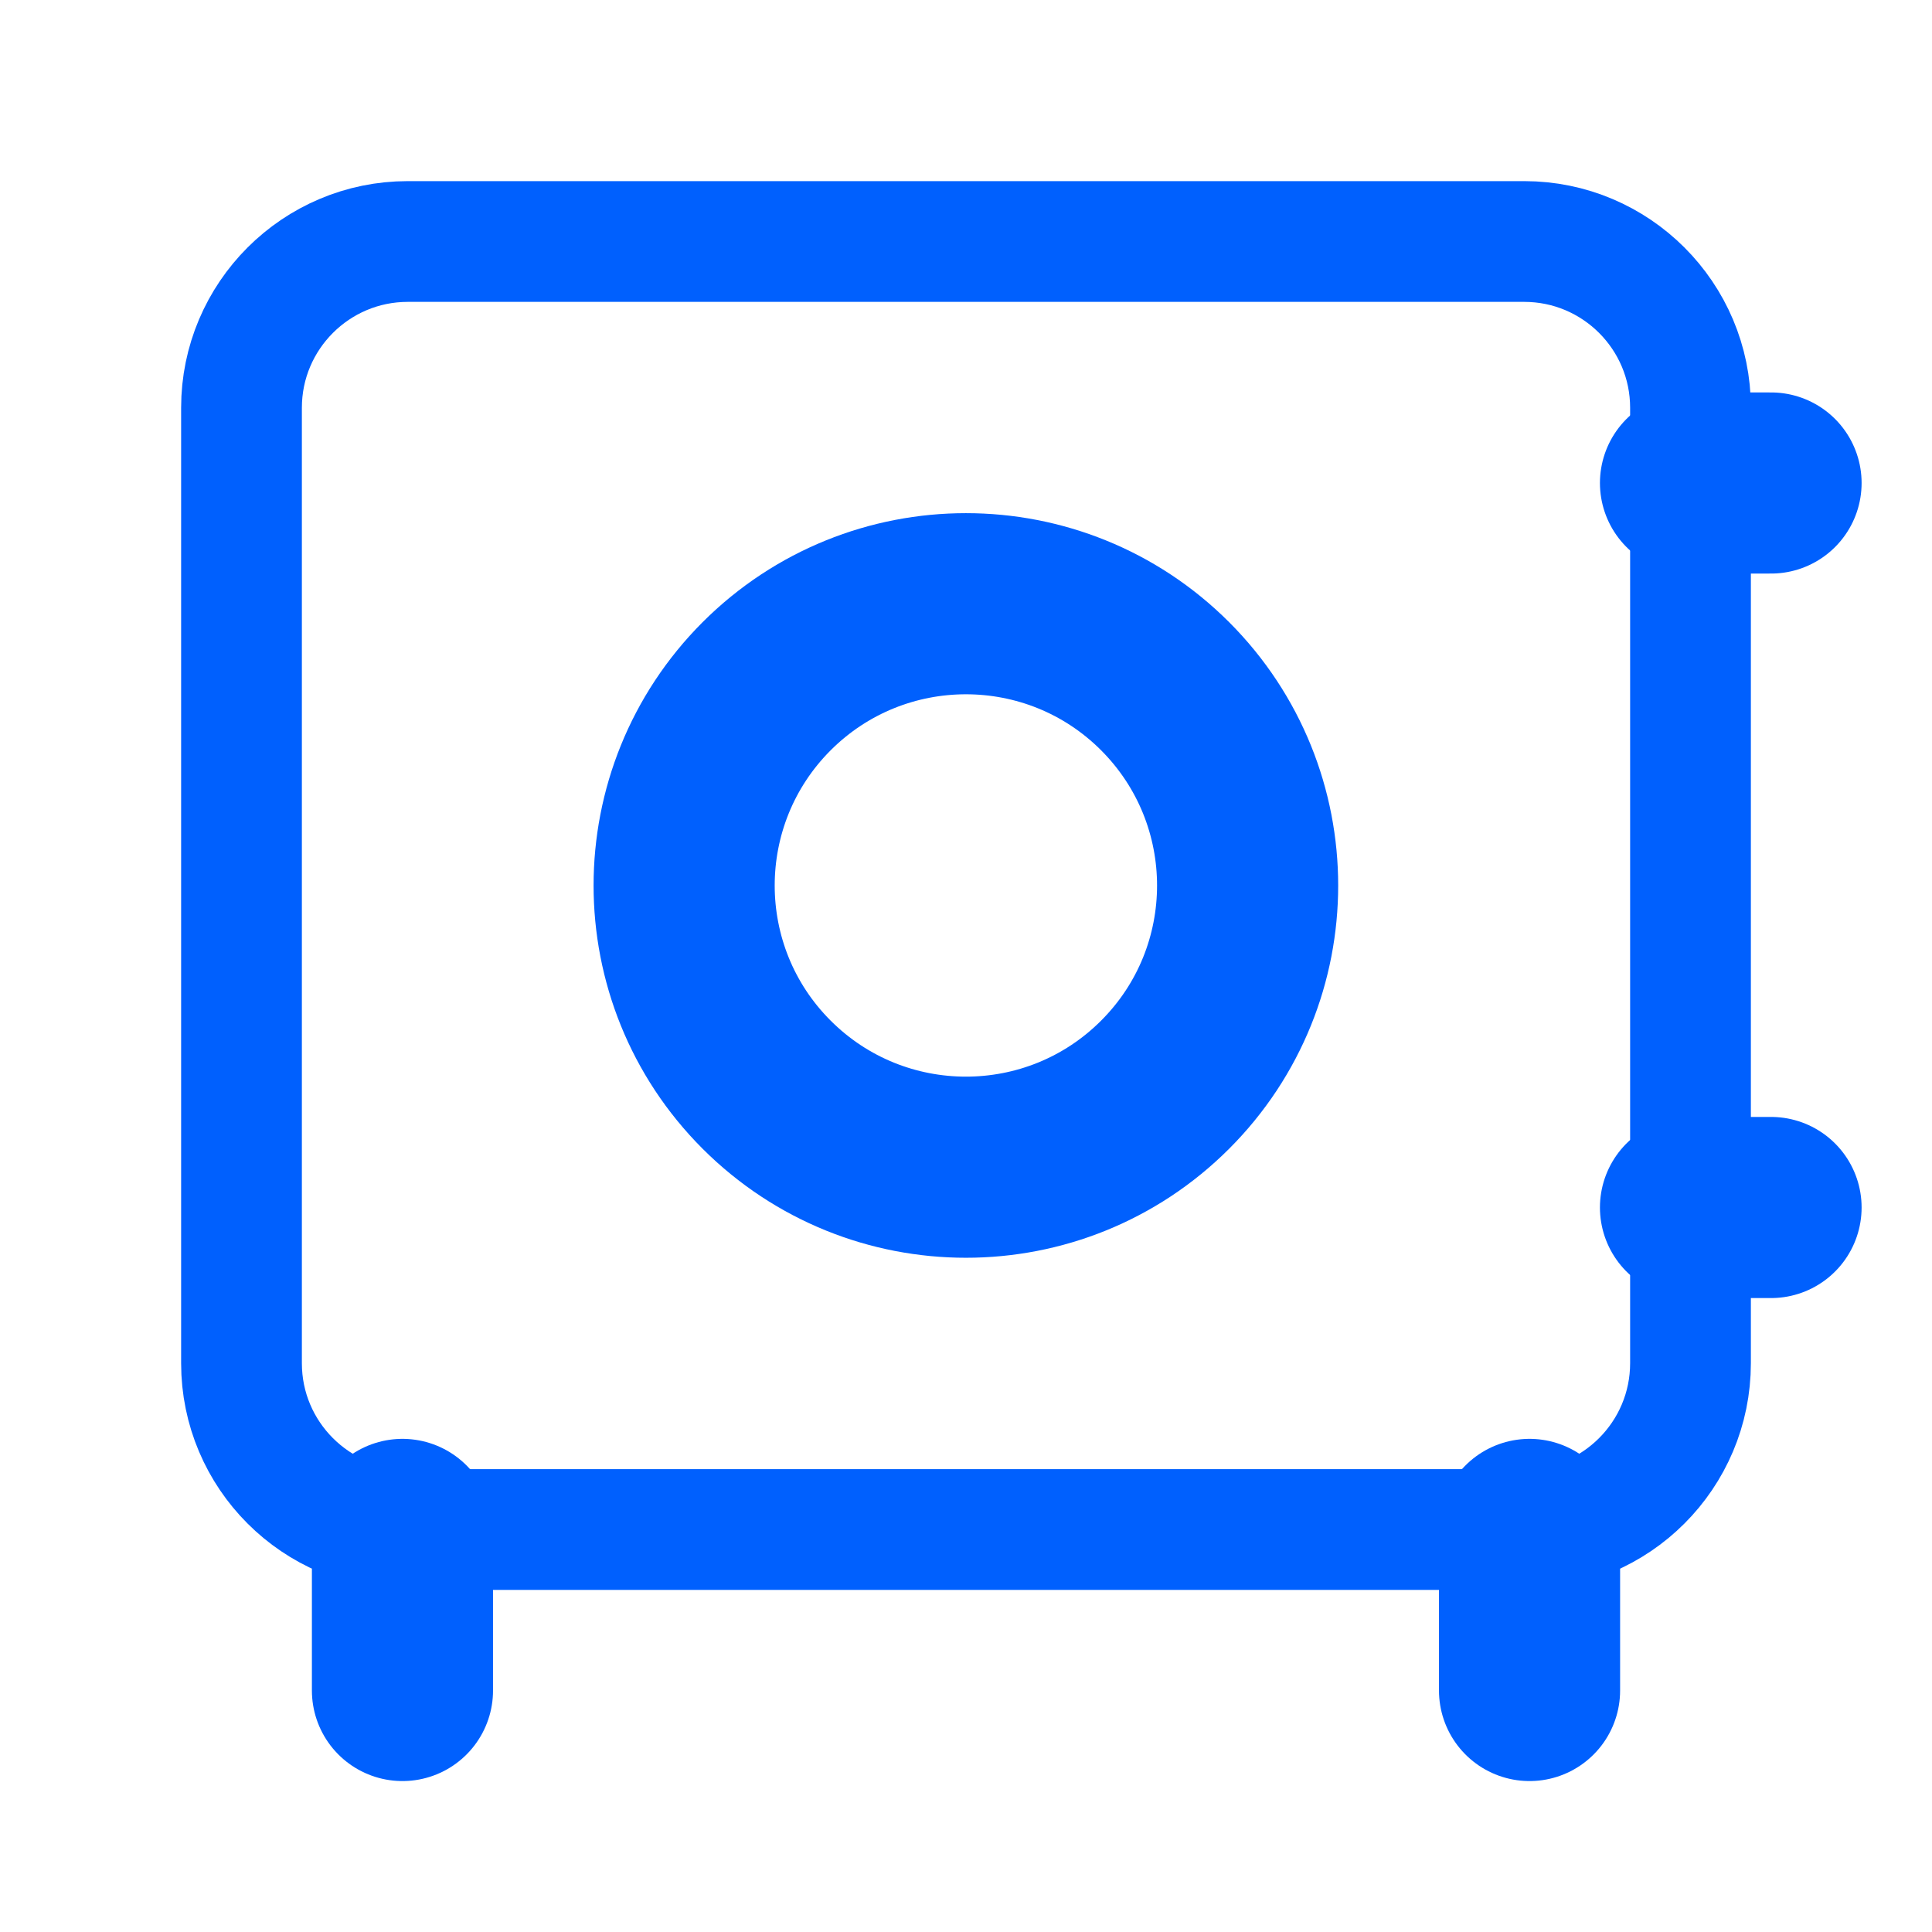 <svg width="16" height="16" viewBox="0 0 16 16" fill="none" xmlns="http://www.w3.org/2000/svg">
<path d="M9.649 5.683C10.56 6.595 10.56 8.072 9.649 8.983C8.738 9.894 7.261 9.894 6.349 8.983C5.438 8.072 5.438 6.595 6.349 5.683C7.261 4.772 8.738 4.772 9.649 5.683" stroke="#0060FE" stroke-width="1.5" stroke-linecap="round" stroke-linejoin="round"/>
<path fill-rule="evenodd" clip-rule="evenodd" d="M2 3.377V11.29C2 12.05 2.617 12.667 3.377 12.667H12.623C13.383 12.667 14 12.05 14 11.289V3.377C14 2.617 13.383 2 12.623 2H3.377C2.617 2 2 2.617 2 3.377Z" stroke="#0060FE" stroke-linecap="round" stroke-linejoin="round"/>
<path d="M3.333 14V12.666" stroke="#0060FE" stroke-width="1.5" stroke-linecap="round" stroke-linejoin="round"/>
<path d="M12.667 14V12.666" stroke="#0060FE" stroke-width="1.5" stroke-linecap="round" stroke-linejoin="round"/>
<path d="M14 4H14.667" stroke="#0060FE" stroke-width="1.5" stroke-linecap="round" stroke-linejoin="round"/>
<path d="M14 10H14.667" stroke="#0060FE" stroke-width="1.5" stroke-linecap="round" stroke-linejoin="round"/>
</svg>
